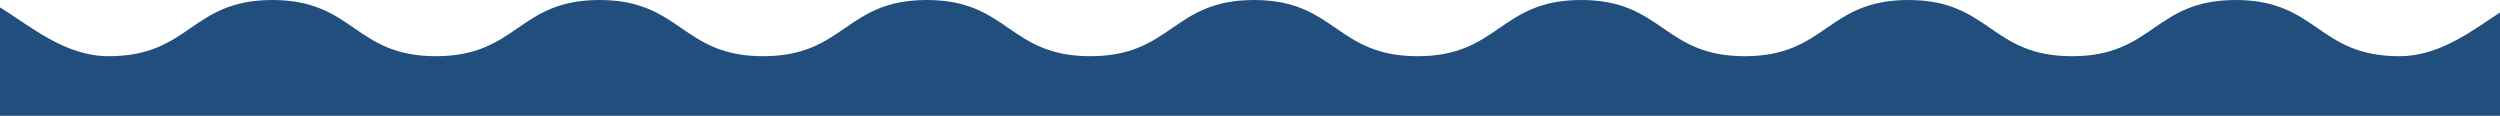 <svg width="1921" height="89" viewBox="0 0 1921 89" fill="none" xmlns="http://www.w3.org/2000/svg">
<path d="M1921 89V9.624C1898.97 24.029 1874.45 43.184 1843.62 43.184C1780.75 43.184 1780.75 0 1717.88 0C1655.01 0 1655.01 43.184 1592.14 43.184C1529.27 43.184 1529.27 0 1466.41 0C1403.54 0 1403.54 43.184 1340.67 43.184C1277.8 43.184 1277.83 0 1214.96 0C1152.1 0 1152.1 43.184 1089.26 43.184C1026.43 43.184 1026.39 0 963.557 0C900.721 0 900.688 43.184 837.82 43.184C774.952 43.184 774.952 0 712.116 0C649.28 0 649.248 43.184 586.412 43.184C523.576 43.184 523.543 0 460.675 0C397.807 0 397.807 43.184 334.971 43.184C272.135 43.184 272.103 0 209.267 0C146.431 0 146.399 43.184 83.563 43.184C49.824 43.184 23.637 20.266 0 5.676V89H1921Z" fill="#214E7C"/>
</svg>
